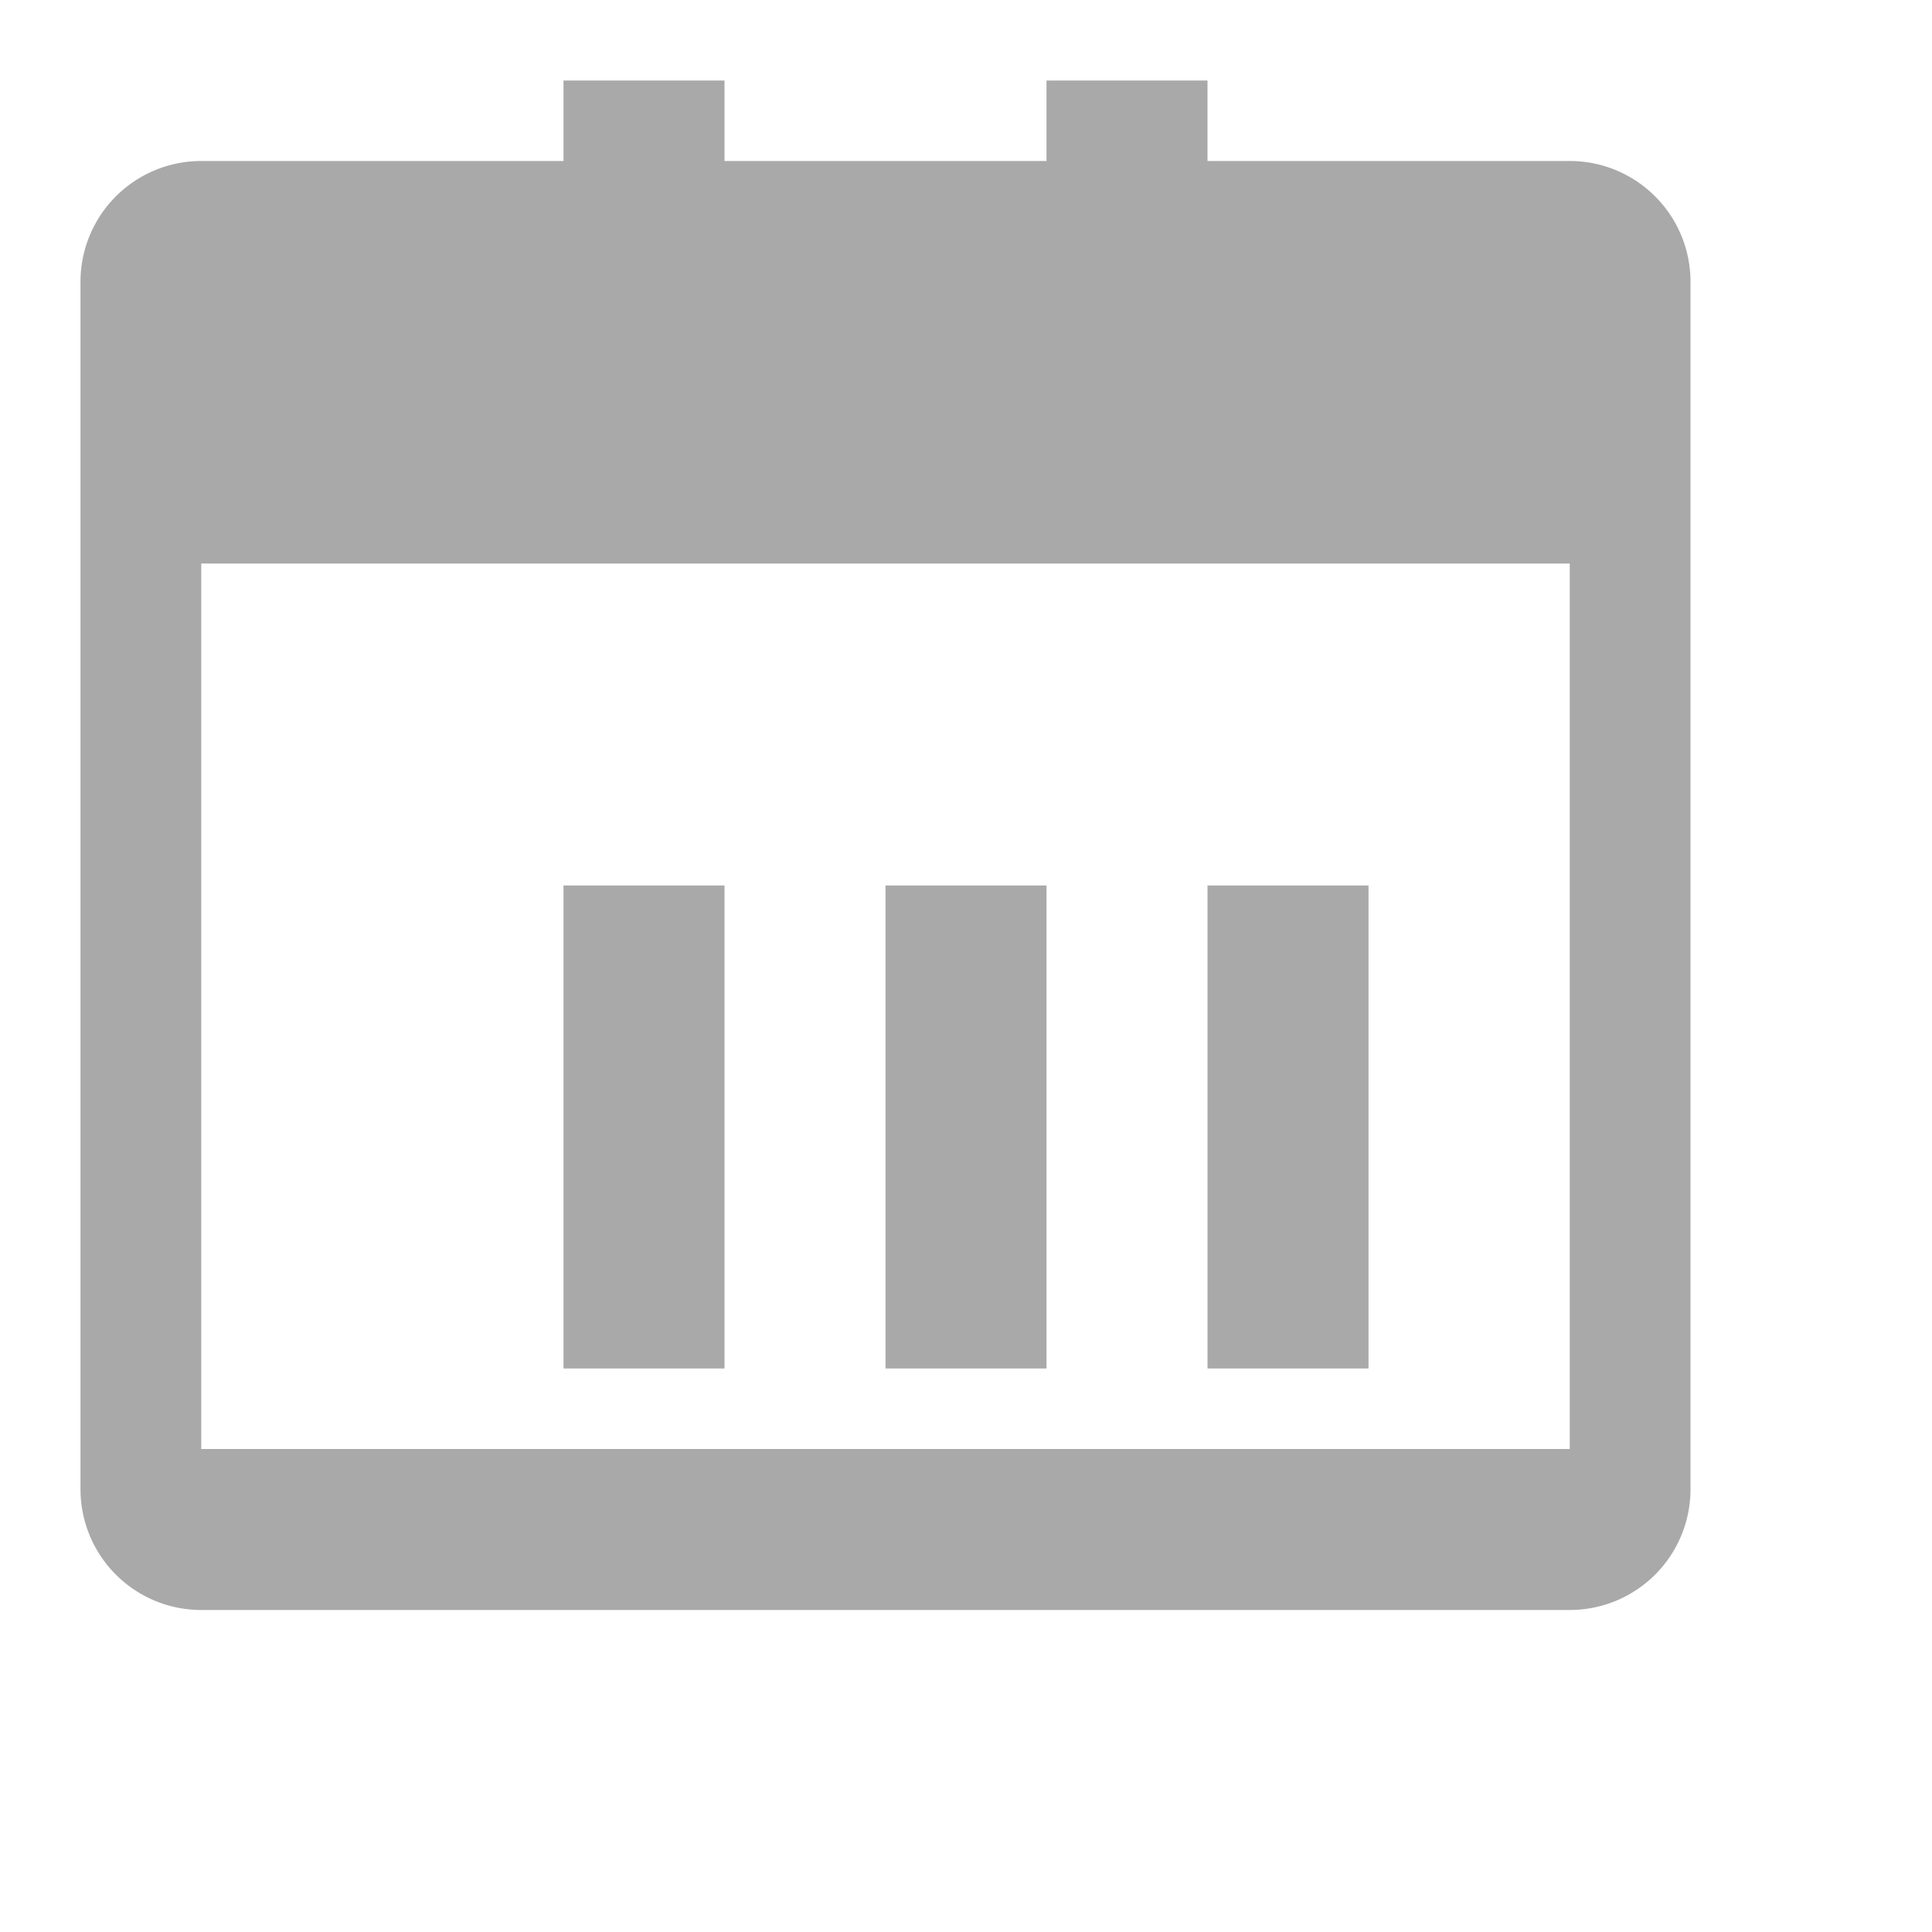 <svg xmlns="http://www.w3.org/2000/svg" width="21" height="21" viewBox="0 0 24 24" fill="#a9a9a9">
  <path d="M9 11H7v6h2v-6zm4 0h-2v6h2v-6zm4 0h-2v6h2v-6zm2.5-9H15V1h-2v1H9V1H7v1H2.5A1.5 1.5 0 001 3.5v15A1.5 1.5 0 002.5 20h17a1.5 1.5 0 001.5-1.5v-15A1.5 1.5 0 0019.5 2zm0 16h-17V7h17v11z"/>
</svg>